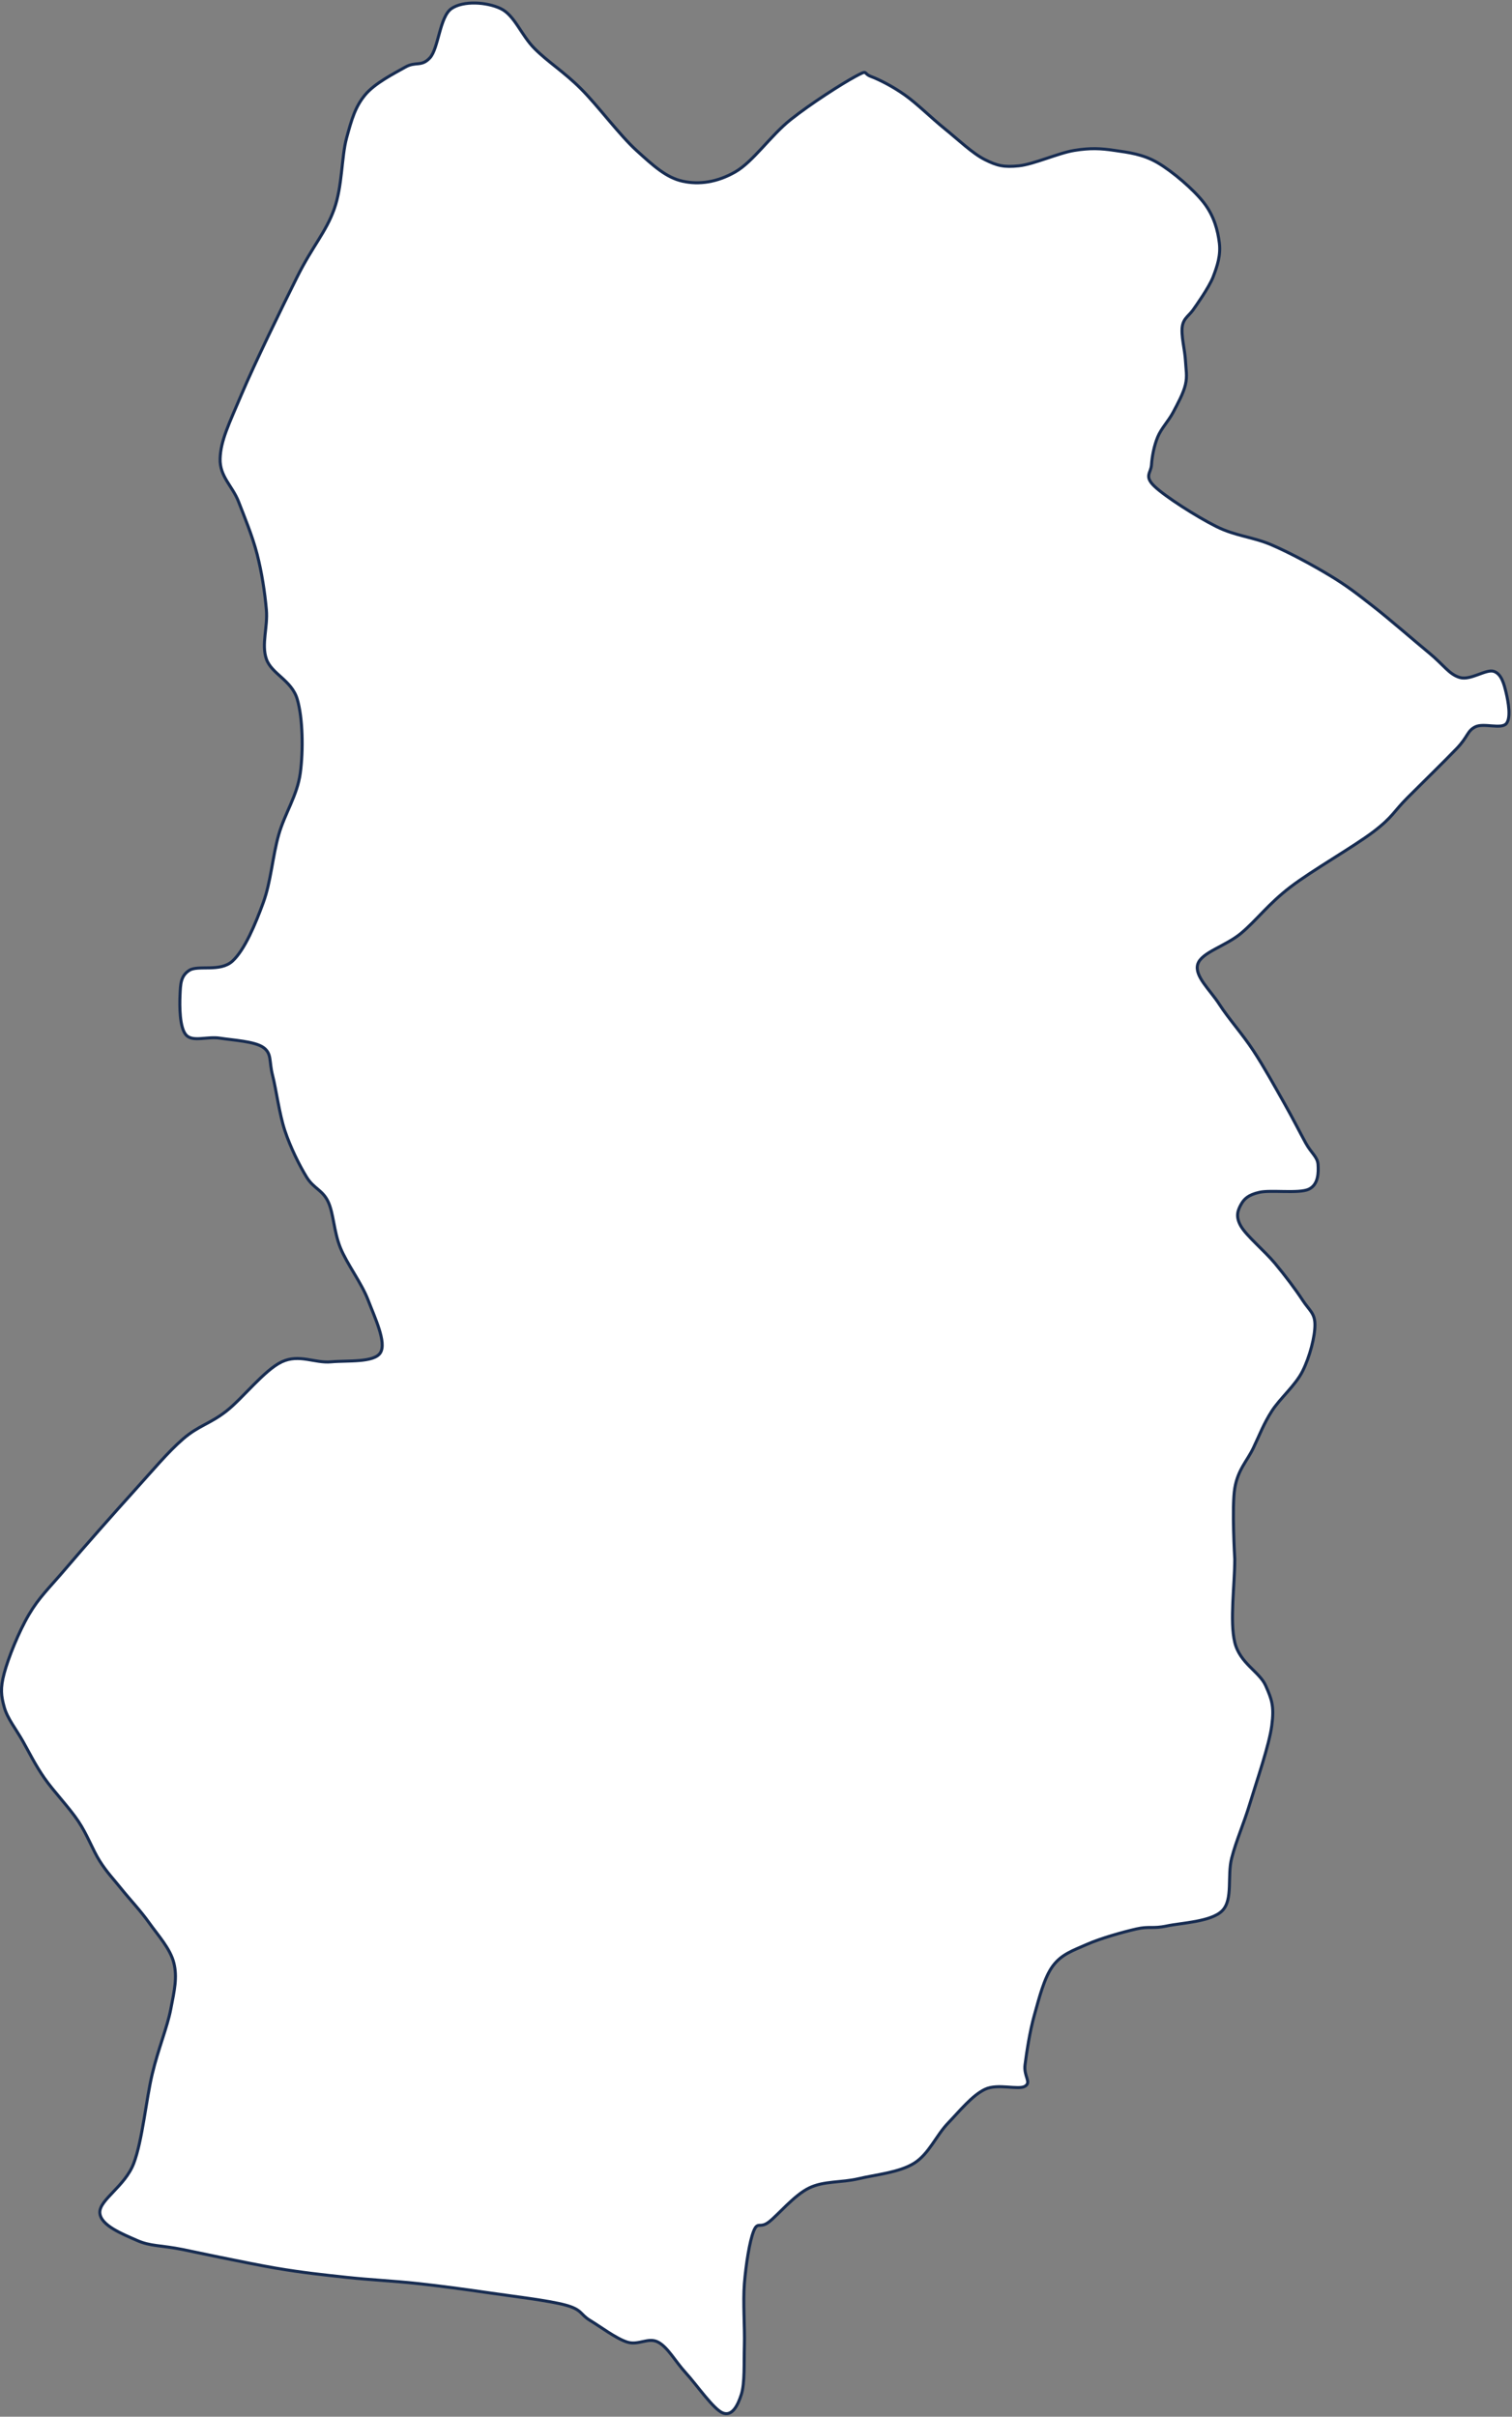 <svg width="1002" height="1601" xmlns="http://www.w3.org/2000/svg" xmlns:xlink="http://www.w3.org/1999/xlink" overflow="hidden"><rect width="100%" height="100%" fill="#808080" stroke="none"/><g transform="translate(-25 404)"><path d="M324.151-398.289C331.985-403.734 347.655-402.713 356.852-398.289 366.049-393.864 370.477-380.591 379.334-371.742 388.19-362.893 398.75-356.426 409.991-345.195 421.232-333.963 435.539-314.564 446.78-304.353 458.021-294.143 466.536-286.315 477.437-283.932 488.337-281.55 500.26-283.252 512.182-290.059 524.104-296.866 535.686-314.223 548.97-324.774 562.255-335.325 583.034-348.598 591.891-353.363 600.747-358.128 596.659-355.405 602.11-353.363 607.56-351.321 616.416-346.897 624.592-341.111 632.767-335.325 642.305-325.795 651.161-318.648 660.018-311.501 669.556-302.311 677.731-298.227 685.906-294.143 690.334-293.122 700.213-294.143 710.091-295.164 726.442-302.651 737.002-304.353 747.561-306.055 754.374-305.715 763.571-304.353 772.768-302.992 782.306-301.971 792.185-296.185 802.063-290.399 816.029-278.487 822.842-269.638 829.654-260.789 832.039-251.259 833.061-243.091 834.083-234.923 831.698-227.775 828.973-220.628 826.248-213.481 816.71-200.207 816.71-200.207 813.304-194.762 809.557-193.741 808.535-187.955 807.513-182.169 810.238-171.958 810.579-165.492 810.92-159.025 811.941-154.941 810.579-149.155 809.216-143.369 805.469-136.562 802.404-130.776 799.338-124.991 794.569-120.226 792.185-114.44 789.8-108.654 788.438-101.507 788.097-96.061 787.756-90.615 782.987-88.573 790.141-81.767 797.294-74.96 818.073-61.686 831.017-55.22 843.961-48.753 855.202-48.413 867.806-42.967 880.409-37.522 895.397-29.353 906.638-22.546 917.879-15.739 924.351-10.634 935.252-2.125 946.152 6.383 962.503 20.678 972.04 28.506 981.578 36.334 985.325 42.8 992.479 44.842 999.632 46.885 1009.85 39.056 1014.96 40.758 1020.07 42.46 1021.77 49.267 1023.14 55.053 1024.5 60.839 1026.54 71.73 1023.14 75.474 1019.73 79.217 1008.15 74.793 1002.7 77.516 997.247 80.238 997.929 83.982 990.435 91.81 982.941 99.638 966.931 115.294 957.734 124.484 948.536 133.673 948.196 137.076 935.252 146.946 922.308 156.816 894.716 172.472 880.069 183.704 865.421 194.935 857.587 205.826 847.368 214.335 837.148 222.844 821.139 226.928 818.754 234.756 816.37 242.584 826.929 251.773 833.061 261.303 839.192 270.833 848.389 281.043 855.543 291.934 862.696 302.825 870.19 316.439 875.981 326.649 881.772 336.86 886.541 346.39 890.288 353.196 894.035 360.003 898.122 362.386 898.463 367.491 898.804 372.596 898.804 380.765 892.332 383.828 885.859 386.891 867.125 384.168 859.63 385.87 852.137 387.571 849.411 390.294 847.368 394.038 845.324 397.782 843.621 401.866 847.368 408.333 851.115 414.799 863.037 424.669 869.85 432.838 876.662 441.006 883.816 450.536 888.244 457.343 892.672 464.15 896.419 465.851 896.419 473.679 896.419 481.507 893.013 494.781 888.244 504.31 883.475 513.84 873.256 522.349 867.806 530.857 862.356 539.366 859.63 546.854 855.543 555.362 851.455 563.871 845.324 569.657 843.28 581.909 841.236 594.162 843.28 628.877 843.28 628.877 843.28 645.895 839.874 670.059 843.28 684.014 846.686 697.968 859.63 703.413 863.718 712.603 867.806 721.792 869.509 726.216 867.806 739.15 866.102 752.083 857.927 775.567 853.499 790.202 849.071 804.837 844.302 815.047 841.236 826.959 838.17 838.871 842.258 854.187 835.105 861.675 827.951 869.162 807.854 869.843 798.316 871.885 788.778 873.927 786.734 871.885 777.878 873.927 769.021 875.969 754.374 880.053 745.177 884.137 735.98 888.221 728.486 890.604 722.695 898.432 716.904 906.26 713.498 920.214 710.432 931.105 707.366 941.996 705.322 955.95 704.3 963.778 703.279 971.606 708.729 975.35 704.3 978.073 699.872 980.796 686.247 976.031 677.731 980.115 669.215 984.199 661.04 994.41 653.205 1002.58 645.37 1010.75 640.602 1023 630.723 1029.12 620.845 1035.25 605.516 1036.61 593.934 1039.34 582.353 1042.06 571.112 1040.7 561.233 1045.46 551.355 1050.23 540.795 1063.16 534.664 1067.92 528.532 1072.69 527.17 1067.24 524.445 1074.05 521.72 1080.86 519.335 1096.17 518.313 1108.77 517.291 1121.36 518.654 1137.36 518.313 1149.61 517.973 1161.86 518.654 1174.79 516.269 1182.28 513.885 1189.77 510.138 1196.92 504.007 1194.53 497.875 1192.15 486.634 1175.81 479.481 1167.99 472.327 1160.16 467.559 1150.97 461.086 1147.57 454.614 1144.16 448.142 1149.95 440.648 1147.57 433.154 1145.18 422.935 1137.36 416.122 1133.27 409.31 1129.19 411.013 1126.12 399.772 1123.06 388.531 1120 365.027 1117.27 348.676 1114.89 332.326 1112.51 317.338 1110.47 301.669 1108.77 285.999 1107.06 270.33 1106.38 254.661 1104.68 238.992 1102.98 225.707 1101.62 207.653 1098.56 189.599 1095.49 146.339 1086.3 146.339 1086.3 131.01 1083.24 124.879 1084.26 115.681 1080.18 106.484 1076.09 91.496 1070.31 91.156 1061.8 90.815 1053.29 107.847 1044.44 113.638 1029.12 119.428 1013.81 121.813 986.922 125.9 969.905 129.988 952.887 135.779 939.273 138.163 927.021 140.548 914.768 142.592 905.919 140.207 896.39 137.823 886.86 129.647 878.011 123.857 869.843 118.066 861.675 110.913 854.187 105.462 847.38 100.012 840.573 95.925 836.489 91.156 829.001 86.387 821.514 82.98 811.644 76.849 802.454 70.718 793.265 60.498 782.714 54.367 773.865 48.236 765.016 44.489 757.188 40.06 749.36 35.632 741.532 29.841 734.385 27.797 726.897 25.753 719.41 25.072 714.645 27.797 704.434 30.522 694.224 37.335 677.207 44.148 665.635 50.961 654.063 57.092 648.617 68.674 635.004 80.255 621.39 100.694 598.246 113.638 583.951 126.582 569.657 136.12 558.085 146.339 549.236 156.558 540.387 164.052 539.366 174.952 530.857 185.852 522.349 200.159 503.63 211.741 498.184 223.322 492.739 233.541 499.205 244.442 498.184 255.342 497.163 273.055 498.865 277.143 492.058 281.231 485.251 273.396 468.914 268.968 457.343 264.539 445.771 255.002 433.518 250.573 422.627 246.145 411.736 246.145 399.824 242.398 391.996 238.651 384.168 232.86 383.487 228.091 375.659 223.322 367.831 217.532 356.26 213.785 345.028 210.038 333.797 207.994 317.46 205.609 308.271 203.225 299.081 205.269 293.976 199.478 289.892 193.687 285.808 179.38 285.127 170.864 283.766 162.348 282.404 152.811 286.489 148.383 281.724 143.954 276.959 143.954 262.324 144.295 255.177 144.635 248.029 144.635 242.584 150.426 238.84 156.217 235.096 170.865 240.201 179.04 232.714 187.215 225.226 194.368 207.868 199.478 193.914 204.587 179.96 205.609 163.283 209.697 148.988 213.785 134.694 221.96 123.122 224.004 108.147 226.048 93.172 225.707 71.73 221.96 59.137 218.213 46.544 204.928 42.46 201.522 32.59 198.115 22.72 202.544 11.488 201.522-0.083 200.5-11.655 198.456-24.929 195.39-36.841 192.325-48.753 187.215-61.005 183.127-71.556 179.04-82.107 170.524-88.233 170.864-100.145 171.205-112.057 176.655-122.949 185.171-143.029 193.687-163.109 211.741-200.207 221.96-220.628 232.179-241.049 241.035-250.238 246.486-265.554 251.936-280.869 251.255-299.929 254.661-312.522 258.067-325.114 260.452-333.283 266.924-341.111 273.396-348.939 286.34-355.405 293.493-359.489 300.647-363.574 304.053-359.489 309.844-365.616 315.635-371.742 316.316-392.843 324.151-398.289Z" stroke="#172C51" stroke-width="2" stroke-miterlimit="8" fill="#FFFFFF" fill-rule="evenodd"/></g></svg>